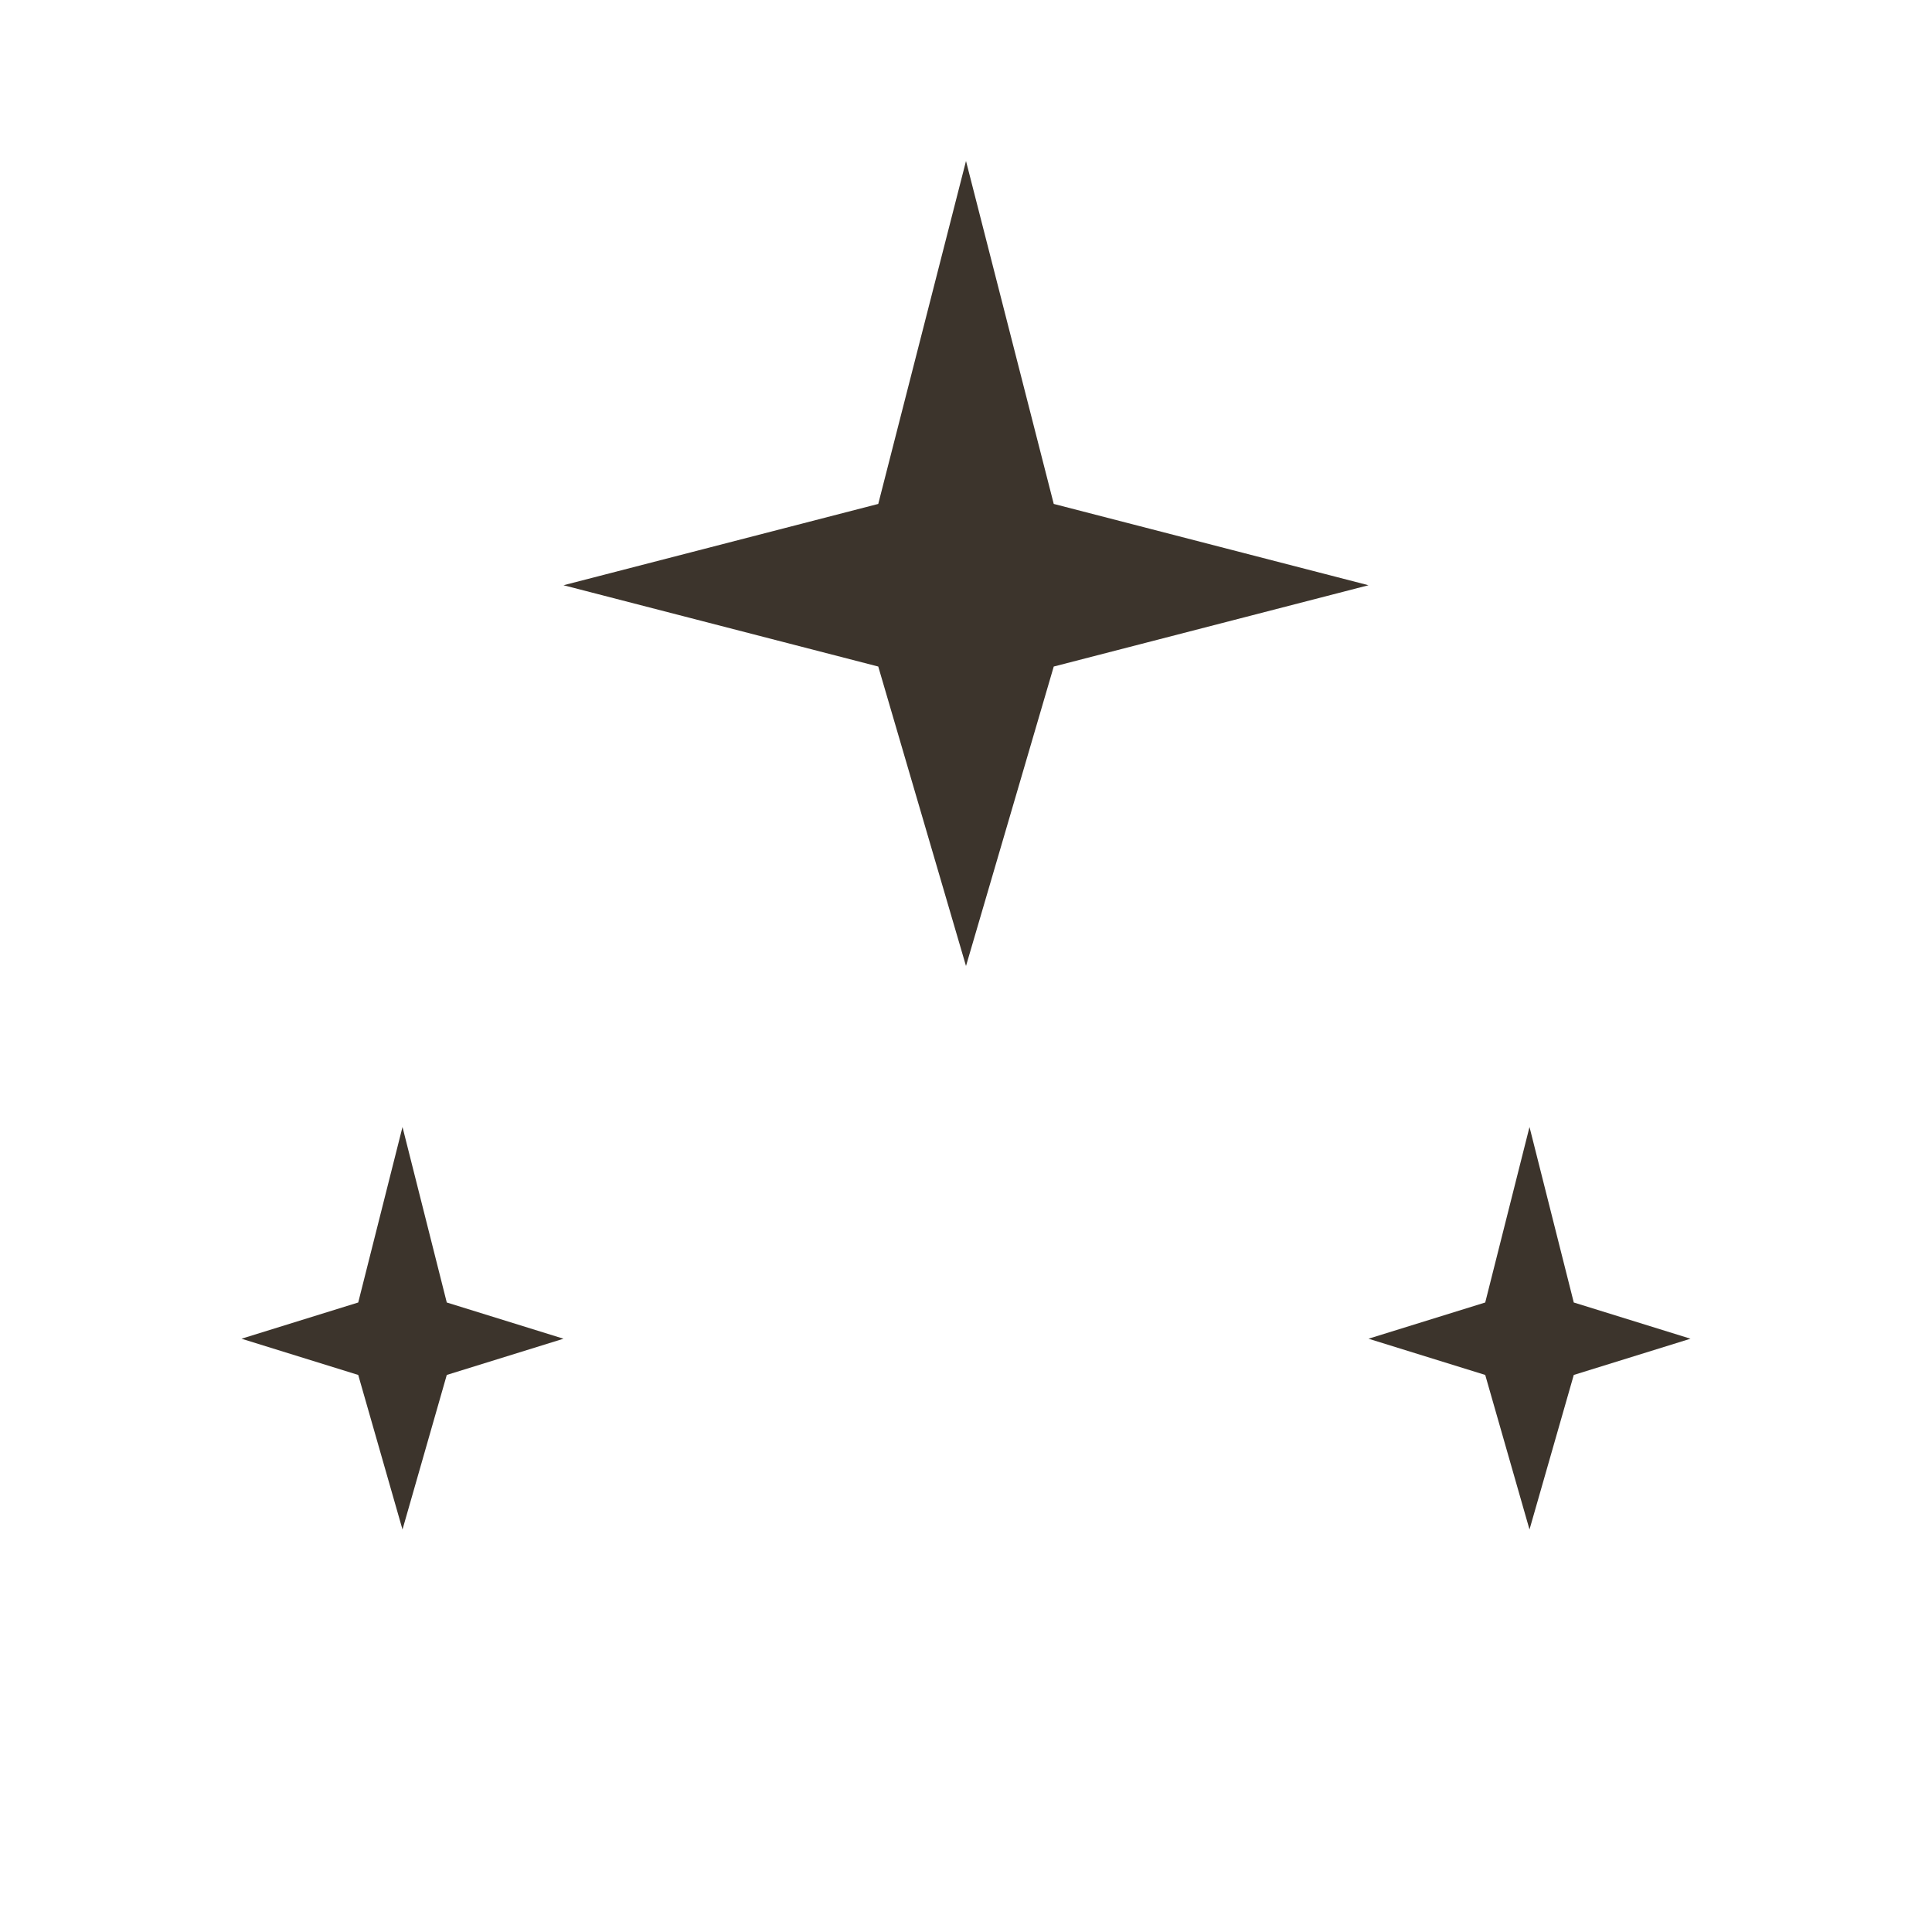 <svg width="24" height="24" viewBox="0 0 24 24" fill="#3C342C" xmlns="http://www.w3.org/2000/svg">
  <path d="M12 2L13.09 6.26L17 7.27L13.09 8.28L12 12L10.91 8.28L7 7.27L10.91 6.26L12 2Z" />
  <path d="M19 14L19.55 16.18L21 16.63L19.55 17.08L19 19L18.45 17.08L17 16.63L18.45 16.18L19 14Z" />
  <path d="M5 14L5.55 16.18L7 16.63L5.55 17.08L5 19L4.45 17.08L3 16.63L4.45 16.18L5 14Z" />
</svg>